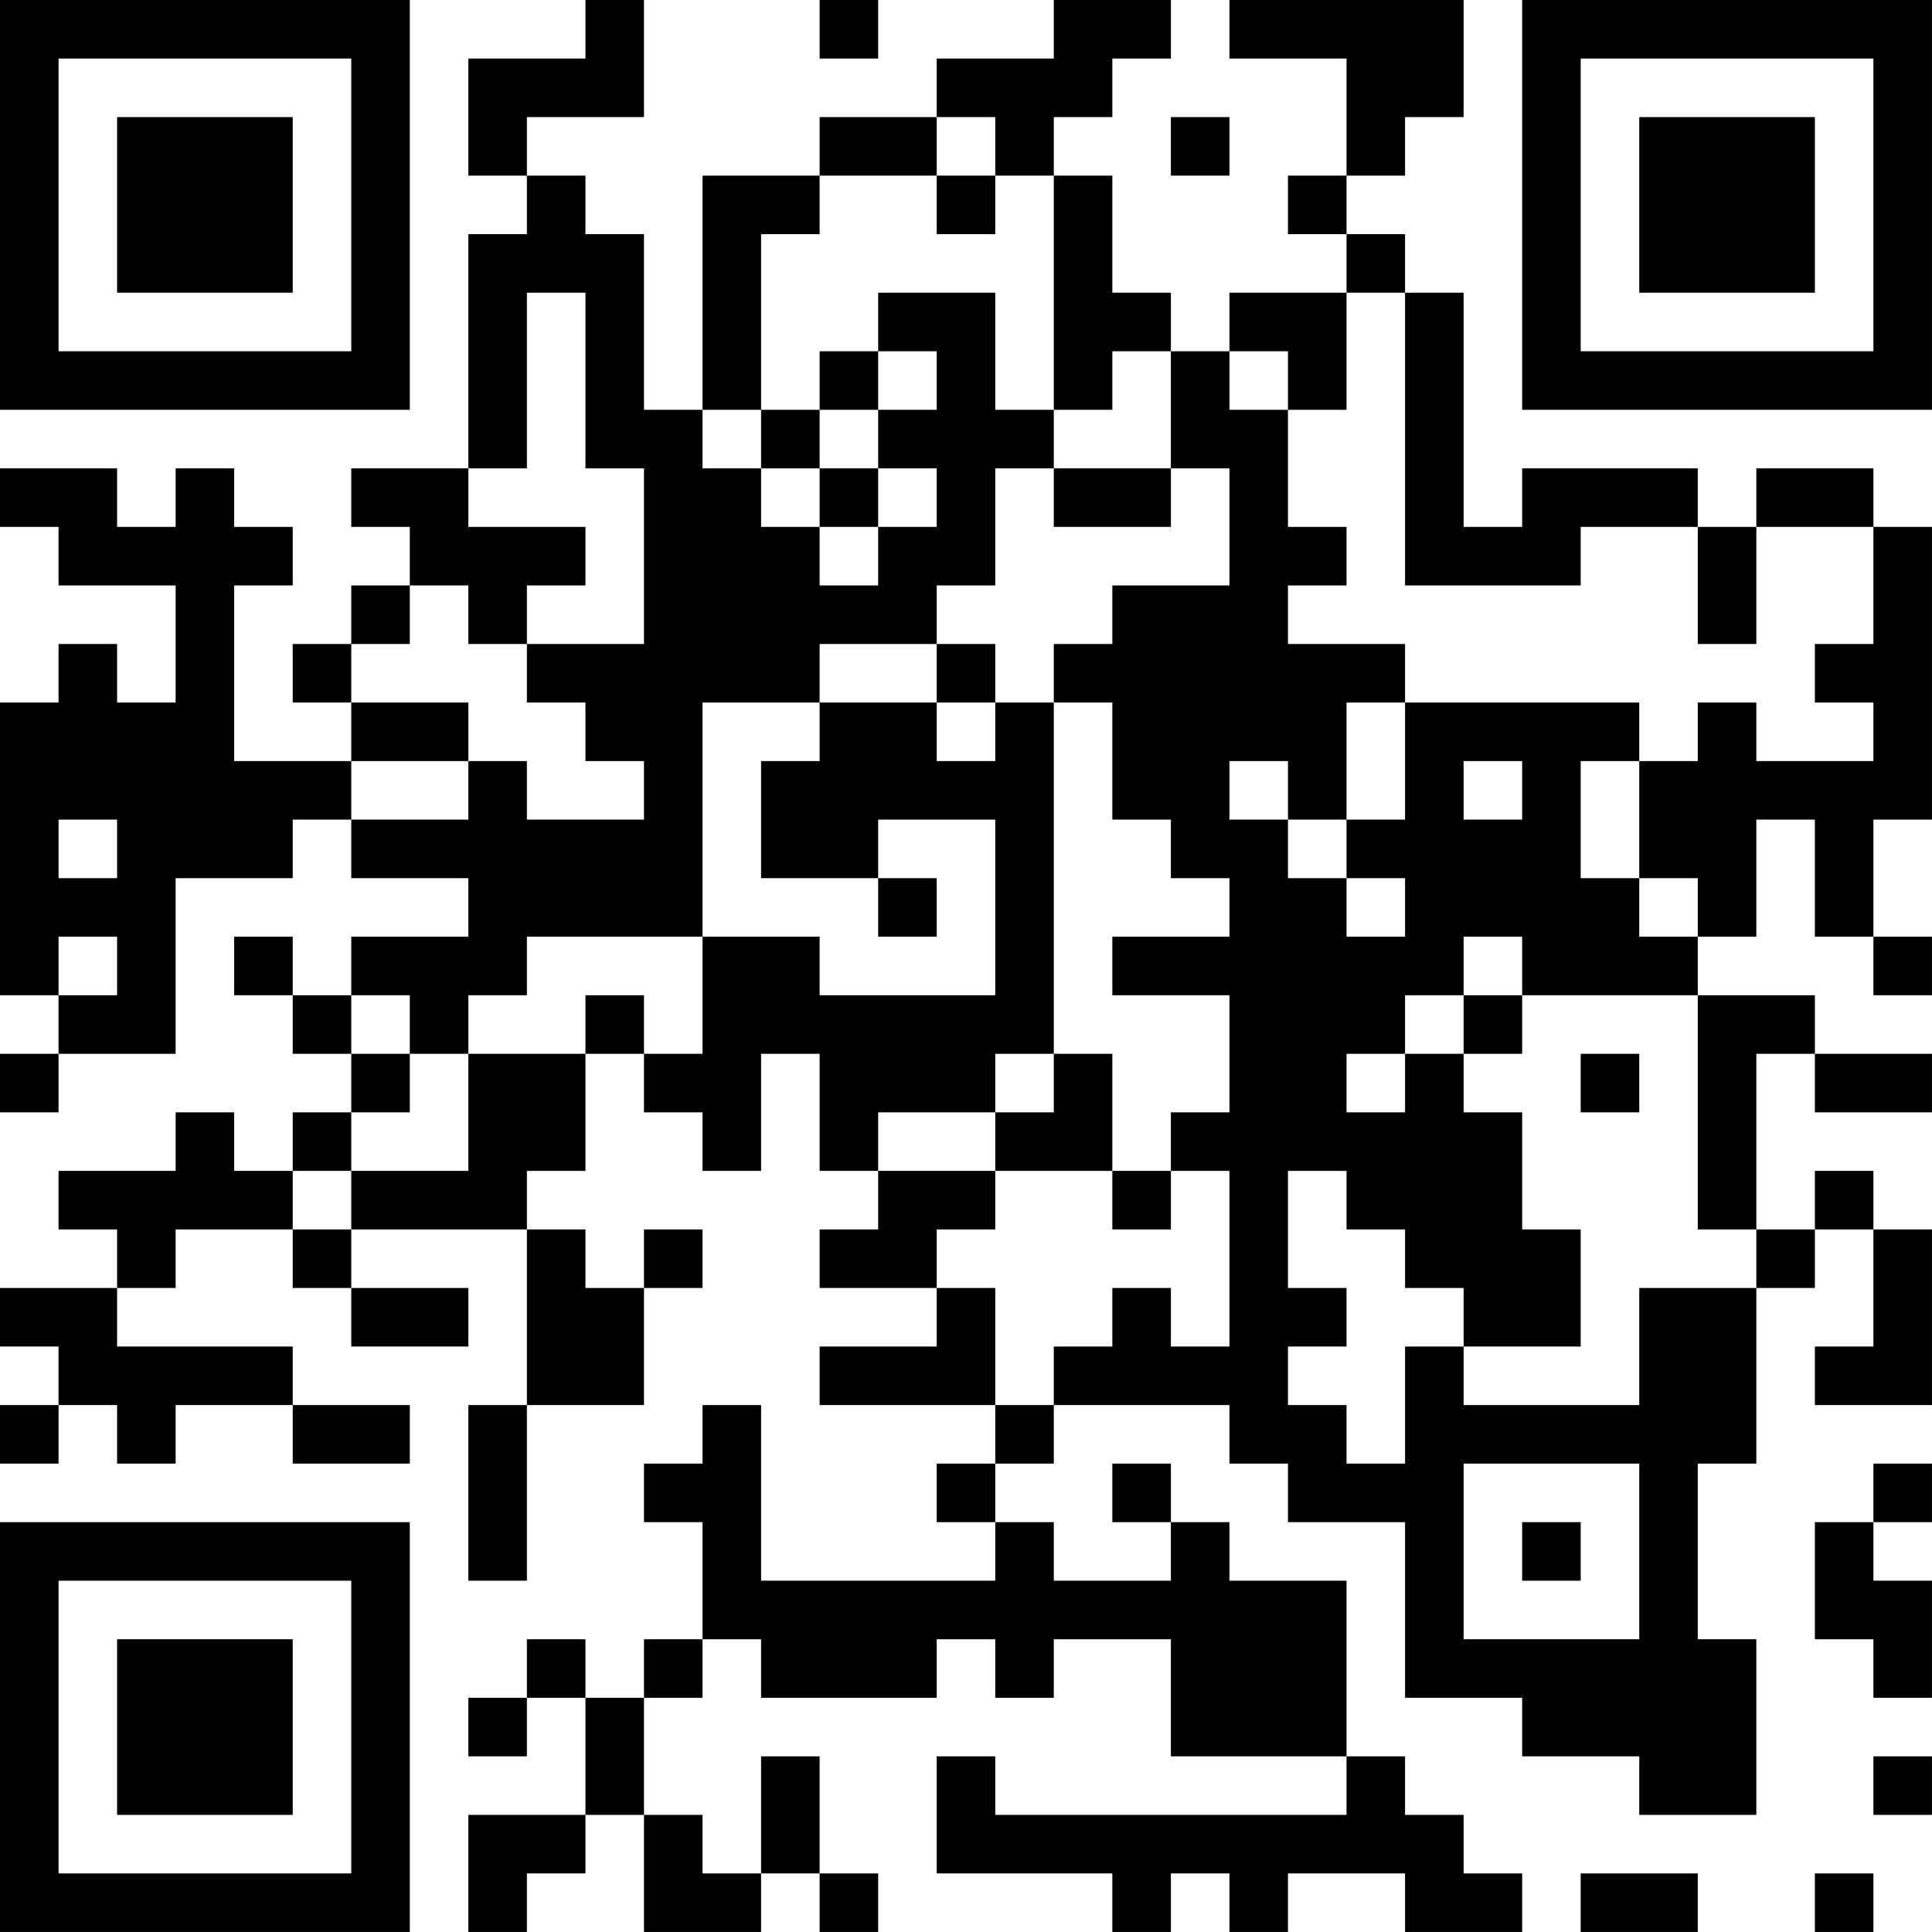 <?xml version="1.0" encoding="UTF-8"?>
<svg xmlns="http://www.w3.org/2000/svg" version="1.1" width="400" height="400" viewBox="0 0 400 400"><rect x="0" y="0" width="400" height="400" fill="#ffffff"/><g transform="scale(12.121)"><g transform="translate(0,0)"><path fill-rule="evenodd" d="M10 0L10 1L8 1L8 3L9 3L9 4L8 4L8 8L6 8L6 9L7 9L7 10L6 10L6 11L5 11L5 12L6 12L6 13L4 13L4 10L5 10L5 9L4 9L4 8L3 8L3 9L2 9L2 8L0 8L0 9L1 9L1 10L3 10L3 12L2 12L2 11L1 11L1 12L0 12L0 17L1 17L1 18L0 18L0 19L1 19L1 18L3 18L3 15L5 15L5 14L6 14L6 15L8 15L8 16L6 16L6 17L5 17L5 16L4 16L4 17L5 17L5 18L6 18L6 19L5 19L5 20L4 20L4 19L3 19L3 20L1 20L1 21L2 21L2 22L0 22L0 23L1 23L1 24L0 24L0 25L1 25L1 24L2 24L2 25L3 25L3 24L5 24L5 25L7 25L7 24L5 24L5 23L2 23L2 22L3 22L3 21L5 21L5 22L6 22L6 23L8 23L8 22L6 22L6 21L9 21L9 24L8 24L8 27L9 27L9 24L11 24L11 22L12 22L12 21L11 21L11 22L10 22L10 21L9 21L9 20L10 20L10 18L11 18L11 19L12 19L12 20L13 20L13 18L14 18L14 20L15 20L15 21L14 21L14 22L16 22L16 23L14 23L14 24L17 24L17 25L16 25L16 26L17 26L17 27L13 27L13 24L12 24L12 25L11 25L11 26L12 26L12 28L11 28L11 29L10 29L10 28L9 28L9 29L8 29L8 30L9 30L9 29L10 29L10 31L8 31L8 33L9 33L9 32L10 32L10 31L11 31L11 33L13 33L13 32L14 32L14 33L15 33L15 32L14 32L14 30L13 30L13 32L12 32L12 31L11 31L11 29L12 29L12 28L13 28L13 29L16 29L16 28L17 28L17 29L18 29L18 28L20 28L20 30L23 30L23 31L17 31L17 30L16 30L16 32L19 32L19 33L20 33L20 32L21 32L21 33L22 33L22 32L24 32L24 33L26 33L26 32L25 32L25 31L24 31L24 30L23 30L23 27L21 27L21 26L20 26L20 25L19 25L19 26L20 26L20 27L18 27L18 26L17 26L17 25L18 25L18 24L21 24L21 25L22 25L22 26L24 26L24 29L26 29L26 30L28 30L28 31L30 31L30 28L29 28L29 25L30 25L30 22L31 22L31 21L32 21L32 23L31 23L31 24L33 24L33 21L32 21L32 20L31 20L31 21L30 21L30 18L31 18L31 19L33 19L33 18L31 18L31 17L29 17L29 16L30 16L30 14L31 14L31 16L32 16L32 17L33 17L33 16L32 16L32 14L33 14L33 9L32 9L32 8L30 8L30 9L29 9L29 8L26 8L26 9L25 9L25 5L24 5L24 4L23 4L23 3L24 3L24 2L25 2L25 0L21 0L21 1L23 1L23 3L22 3L22 4L23 4L23 5L21 5L21 6L20 6L20 5L19 5L19 3L18 3L18 2L19 2L19 1L20 1L20 0L18 0L18 1L16 1L16 2L14 2L14 3L12 3L12 7L11 7L11 4L10 4L10 3L9 3L9 2L11 2L11 0ZM14 0L14 1L15 1L15 0ZM16 2L16 3L14 3L14 4L13 4L13 7L12 7L12 8L13 8L13 9L14 9L14 10L15 10L15 9L16 9L16 8L15 8L15 7L16 7L16 6L15 6L15 5L17 5L17 7L18 7L18 8L17 8L17 10L16 10L16 11L14 11L14 12L12 12L12 16L9 16L9 17L8 17L8 18L7 18L7 17L6 17L6 18L7 18L7 19L6 19L6 20L5 20L5 21L6 21L6 20L8 20L8 18L10 18L10 17L11 17L11 18L12 18L12 16L14 16L14 17L17 17L17 14L15 14L15 15L13 15L13 13L14 13L14 12L16 12L16 13L17 13L17 12L18 12L18 18L17 18L17 19L15 19L15 20L17 20L17 21L16 21L16 22L17 22L17 24L18 24L18 23L19 23L19 22L20 22L20 23L21 23L21 20L20 20L20 19L21 19L21 17L19 17L19 16L21 16L21 15L20 15L20 14L19 14L19 12L18 12L18 11L19 11L19 10L21 10L21 8L20 8L20 6L19 6L19 7L18 7L18 3L17 3L17 2ZM20 2L20 3L21 3L21 2ZM16 3L16 4L17 4L17 3ZM9 5L9 8L8 8L8 9L10 9L10 10L9 10L9 11L8 11L8 10L7 10L7 11L6 11L6 12L8 12L8 13L6 13L6 14L8 14L8 13L9 13L9 14L11 14L11 13L10 13L10 12L9 12L9 11L11 11L11 8L10 8L10 5ZM23 5L23 7L22 7L22 6L21 6L21 7L22 7L22 9L23 9L23 10L22 10L22 11L24 11L24 12L23 12L23 14L22 14L22 13L21 13L21 14L22 14L22 15L23 15L23 16L24 16L24 15L23 15L23 14L24 14L24 12L28 12L28 13L27 13L27 15L28 15L28 16L29 16L29 15L28 15L28 13L29 13L29 12L30 12L30 13L32 13L32 12L31 12L31 11L32 11L32 9L30 9L30 11L29 11L29 9L27 9L27 10L24 10L24 5ZM14 6L14 7L13 7L13 8L14 8L14 9L15 9L15 8L14 8L14 7L15 7L15 6ZM18 8L18 9L20 9L20 8ZM16 11L16 12L17 12L17 11ZM25 13L25 14L26 14L26 13ZM1 14L1 15L2 15L2 14ZM15 15L15 16L16 16L16 15ZM1 16L1 17L2 17L2 16ZM25 16L25 17L24 17L24 18L23 18L23 19L24 19L24 18L25 18L25 19L26 19L26 21L27 21L27 23L25 23L25 22L24 22L24 21L23 21L23 20L22 20L22 22L23 22L23 23L22 23L22 24L23 24L23 25L24 25L24 23L25 23L25 24L28 24L28 22L30 22L30 21L29 21L29 17L26 17L26 16ZM25 17L25 18L26 18L26 17ZM18 18L18 19L17 19L17 20L19 20L19 21L20 21L20 20L19 20L19 18ZM27 18L27 19L28 19L28 18ZM25 25L25 28L28 28L28 25ZM32 25L32 26L31 26L31 28L32 28L32 29L33 29L33 27L32 27L32 26L33 26L33 25ZM26 26L26 27L27 27L27 26ZM32 30L32 31L33 31L33 30ZM27 32L27 33L29 33L29 32ZM31 32L31 33L32 33L32 32ZM0 0L0 7L7 7L7 0ZM1 1L1 6L6 6L6 1ZM2 2L2 5L5 5L5 2ZM26 0L26 7L33 7L33 0ZM27 1L27 6L32 6L32 1ZM28 2L28 5L31 5L31 2ZM0 26L0 33L7 33L7 26ZM1 27L1 32L6 32L6 27ZM2 28L2 31L5 31L5 28Z" fill="#000000"/></g></g></svg>
